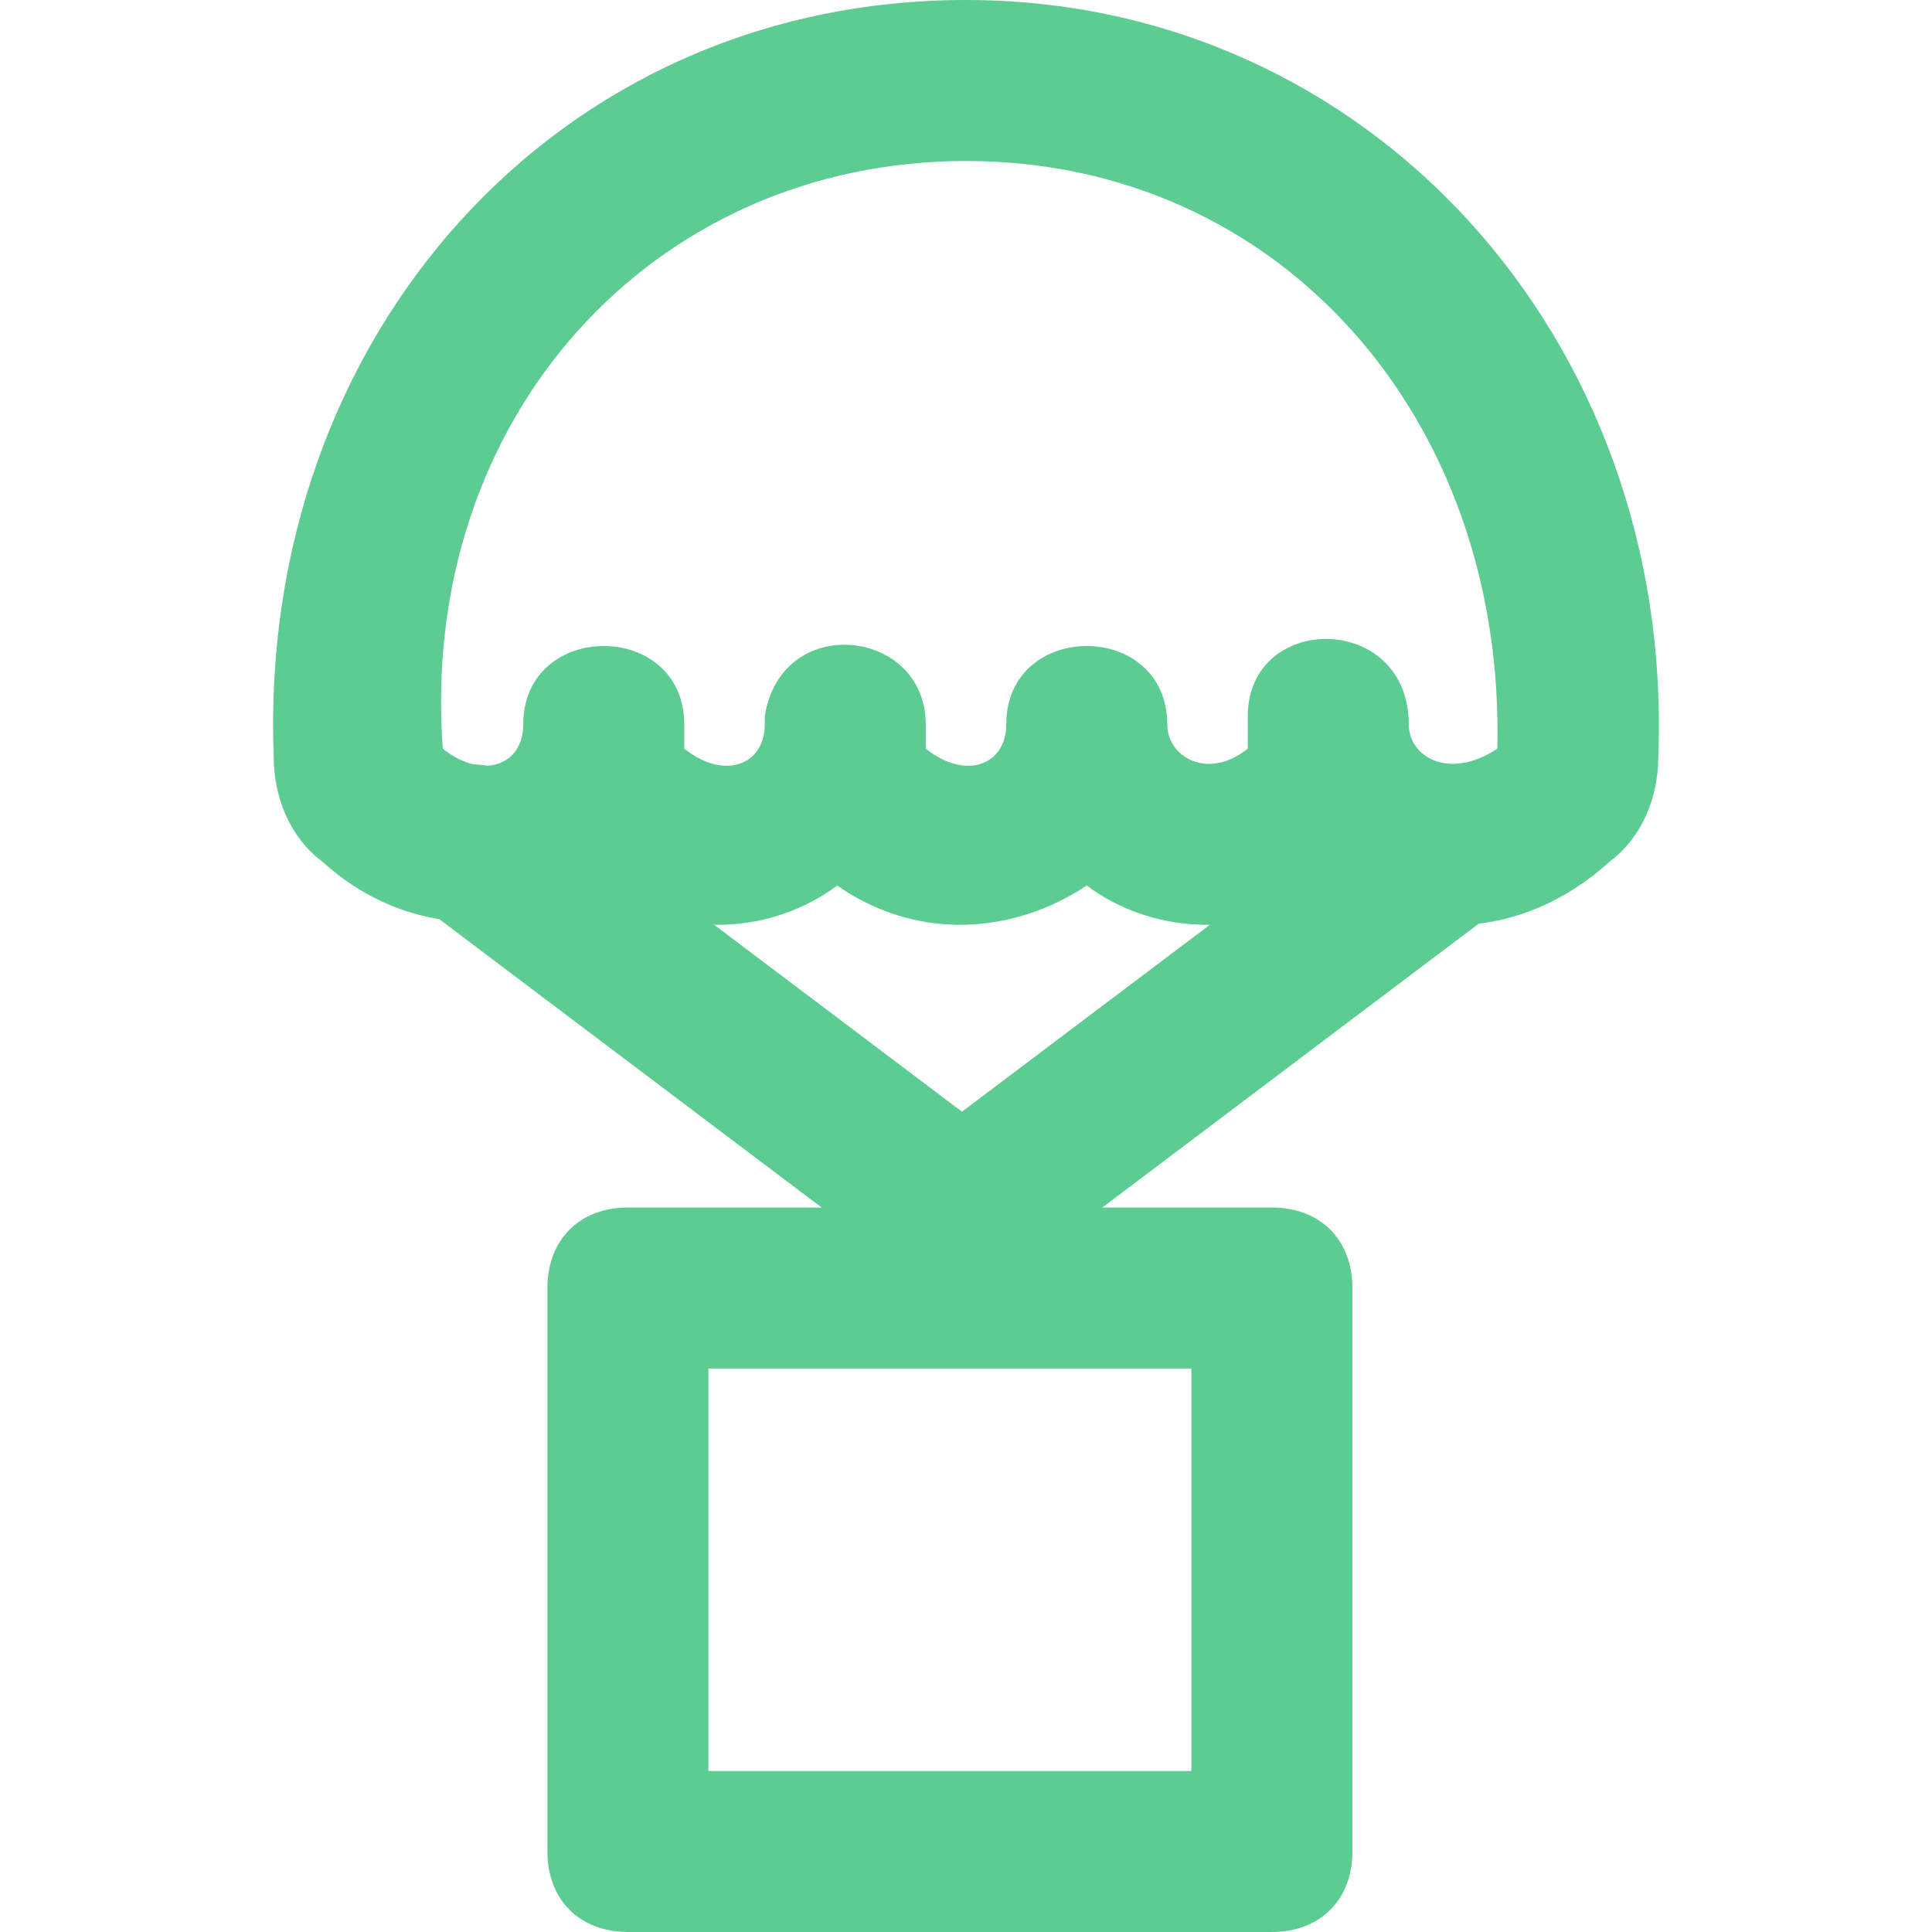 <?xml version="1.0" encoding="iso-8859-1"?>
<!-- Uploaded to: SVG Repo, www.svgrepo.com, Generator: SVG Repo Mixer Tools -->
<svg fill="#5CCC93" height="800px" width="800px" version="1.1" id="Layer_1" xmlns="http://www.w3.org/2000/svg" xmlns:xlink="http://www.w3.org/1999/xlink" 
	 viewBox="0 0 512 512" xml:space="preserve">
<g>
	<g>
		<path d="M337.069,320H166.402c-12.8,0-21.333,8.533-21.333,21.333v149.333c0,12.8,8.533,21.333,21.333,21.333h170.667
			c12.8,0,21.333-8.533,21.333-21.333V341.333C358.402,328.533,349.869,320,337.069,320z M315.735,469.333h-128V362.667h128V469.333
			z"/>
	</g>
</g>
<g>
	<g>
		<path d="M256.002,0C147.202,0,68.269,89.6,72.535,200.533c0,10.667,4.267,21.333,12.8,27.733
			c23.467,21.333,53.333,19.2,72.533,6.4c21.333,14.933,46.933,12.8,64,0c21.333,14.933,46.933,12.8,66.133,0
			c17.067,12.8,42.667,14.933,66.133,0c19.2,14.933,49.067,14.933,72.533-6.4c8.533-6.4,12.8-17.067,12.8-27.733
			C443.735,89.6,362.669,0,256.002,0z M396.802,198.4c-12.8,8.533-23.467,2.133-23.467-6.4c0-29.867-42.667-29.867-42.667-2.133
			c0,2.133,0,6.4,0,8.533c-10.667,8.533-21.333,2.133-21.333-6.4c0-27.733-42.667-27.733-42.667,0
			c0,10.667-10.667,14.933-21.333,6.4c0-2.133,0-4.267,0-6.4c0-25.6-38.4-29.867-42.667-2.133V192
			c0,10.667-10.667,14.933-21.333,6.4V192c0-27.733-42.667-27.733-42.667,0c0,10.667-10.667,14.933-21.333,6.4
			c-6.4-87.467,55.467-155.733,138.667-155.733S398.935,110.933,396.802,198.4z"/>
	</g>
</g>
<g>
	<g>
		<path d="M268.802,305.067l-130.133-98.133c-8.533-6.4-23.467-6.4-29.867,4.267c-6.4,10.667-4.267,23.467,4.267,29.867
			L243.202,339.2c8.533,6.4,23.467,4.267,29.867-4.267C279.469,326.4,277.335,311.467,268.802,305.067z"/>
	</g>
</g>
<g>
	<g>
		<path d="M401.069,211.2c-6.4-10.667-19.2-10.667-29.867-4.267l-130.133,98.133c-8.533,6.4-10.667,21.333-4.267,29.867
			c6.4,8.533,21.333,10.667,29.867,4.267l130.133-98.133C405.335,234.667,407.469,219.733,401.069,211.2z"/>
	</g>
</g>
</svg>